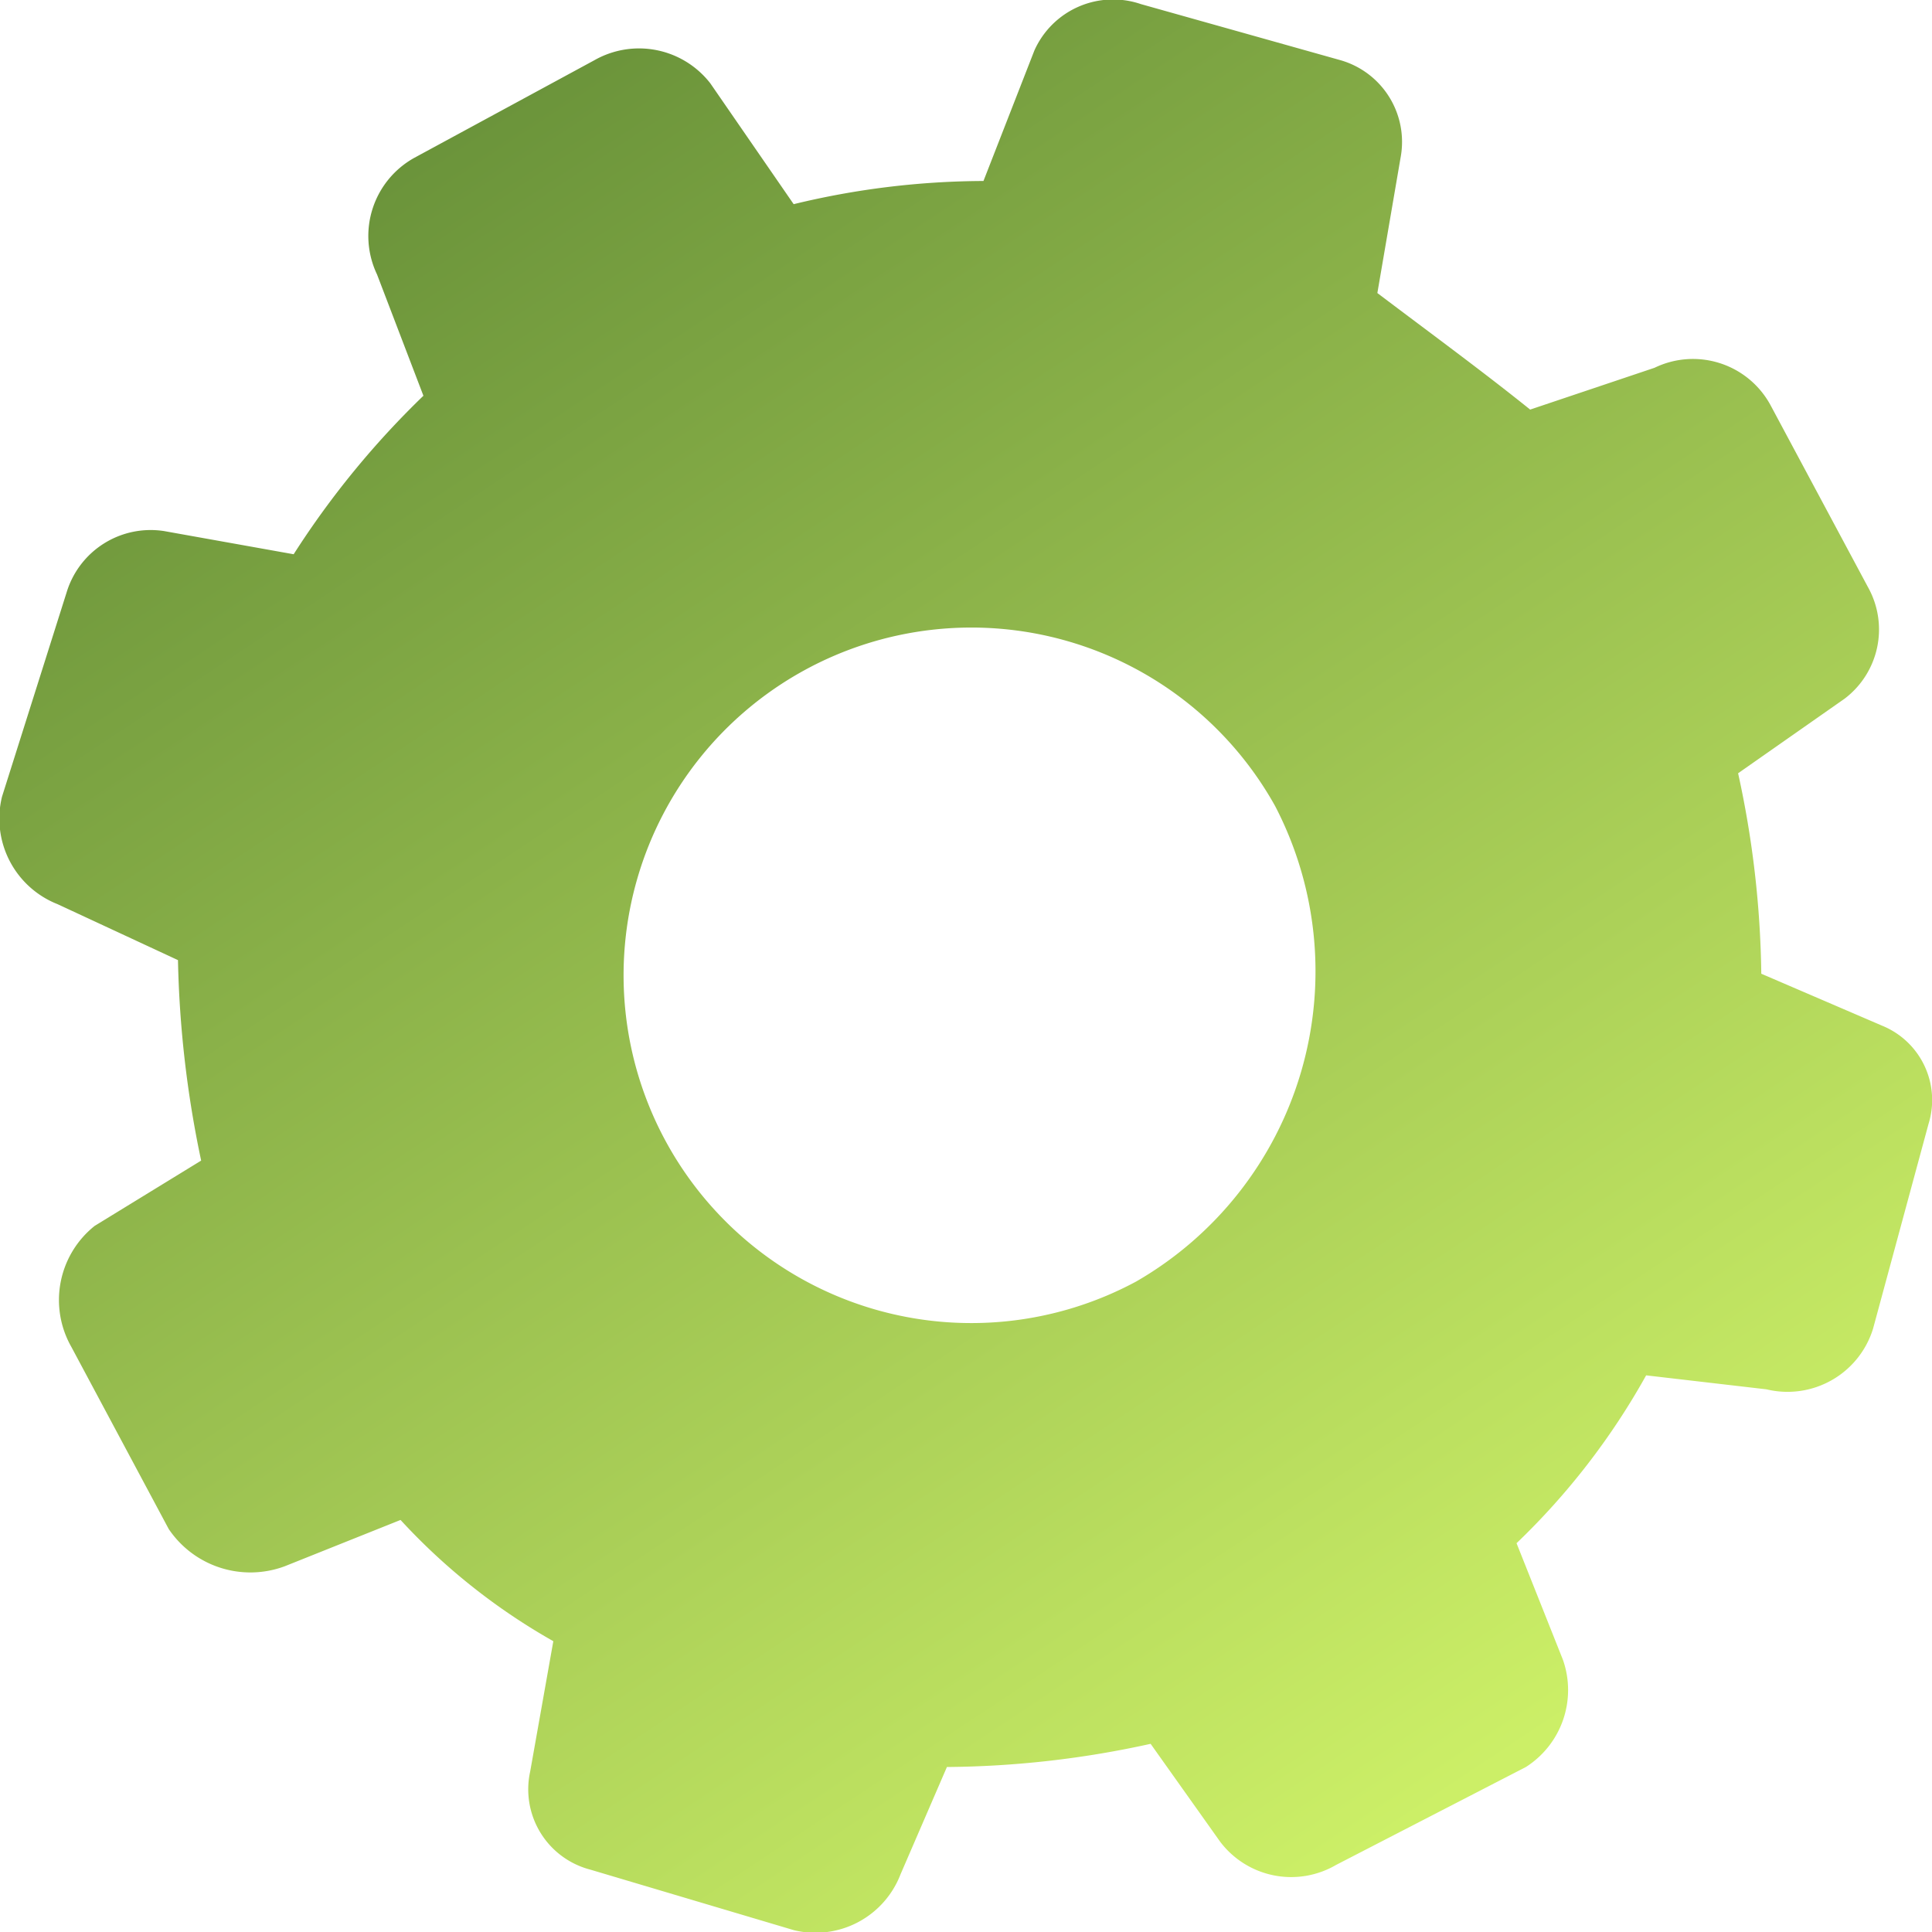 <svg xmlns="http://www.w3.org/2000/svg" xmlns:xlink="http://www.w3.org/1999/xlink" width="25" height="25" viewBox="0 0 25 25"><defs><linearGradient id="a" x1="0.221" y1="0.074" x2="0.775" y2="0.909" gradientUnits="objectBoundingBox"><stop offset="0" stop-color="#6a933a"/><stop offset="1" stop-color="#ccef67"/></linearGradient></defs><path d="M14.7,16.584a4.5,4.5,0,1,1,1.8-6.154A4.634,4.634,0,0,1,14.7,16.584ZM19.8,5.3c-.6-.483-1.258-.965-1.977-1.508l.3-1.75A1.1,1.1,0,0,0,17.339.777L14.763.053a1.115,1.115,0,0,0-1.378.6l-.659,1.689a10.536,10.536,0,0,0-2.456.3L9.192,1.079a1.168,1.168,0,0,0-1.5-.3L5.358,2.044a1.157,1.157,0,0,0-.479,1.508l.6,1.569A11.324,11.324,0,0,0,3.8,7.172l-1.677-.3a1.136,1.136,0,0,0-1.258.784L.026,10.309A1.19,1.19,0,0,0,.745,11.7l1.558.724a13.811,13.811,0,0,0,.3,2.594l-1.378.845a1.227,1.227,0,0,0-.3,1.569l1.258,2.353a1.275,1.275,0,0,0,1.5.483l1.5-.6a8.1,8.1,0,0,0,1.977,1.569l-.3,1.689a1.073,1.073,0,0,0,.779,1.267l2.636.784a1.18,1.18,0,0,0,1.378-.724l.6-1.388a12.605,12.605,0,0,0,2.636-.3l.9,1.267a1.152,1.152,0,0,0,1.5.3l2.456-1.267a1.181,1.181,0,0,0,.479-1.388l-.6-1.508a9.2,9.2,0,0,0,1.677-2.172l1.558.181a1.158,1.158,0,0,0,1.378-.784l.719-2.654a1.039,1.039,0,0,0-.6-1.267L22.791,12.6a12.768,12.768,0,0,0-.3-2.594l1.378-.965a1.123,1.123,0,0,0,.3-1.448L22.91,5.242a1.141,1.141,0,0,0-1.5-.483Z" fill-rule="evenodd" fill="url(#a)"/></svg>